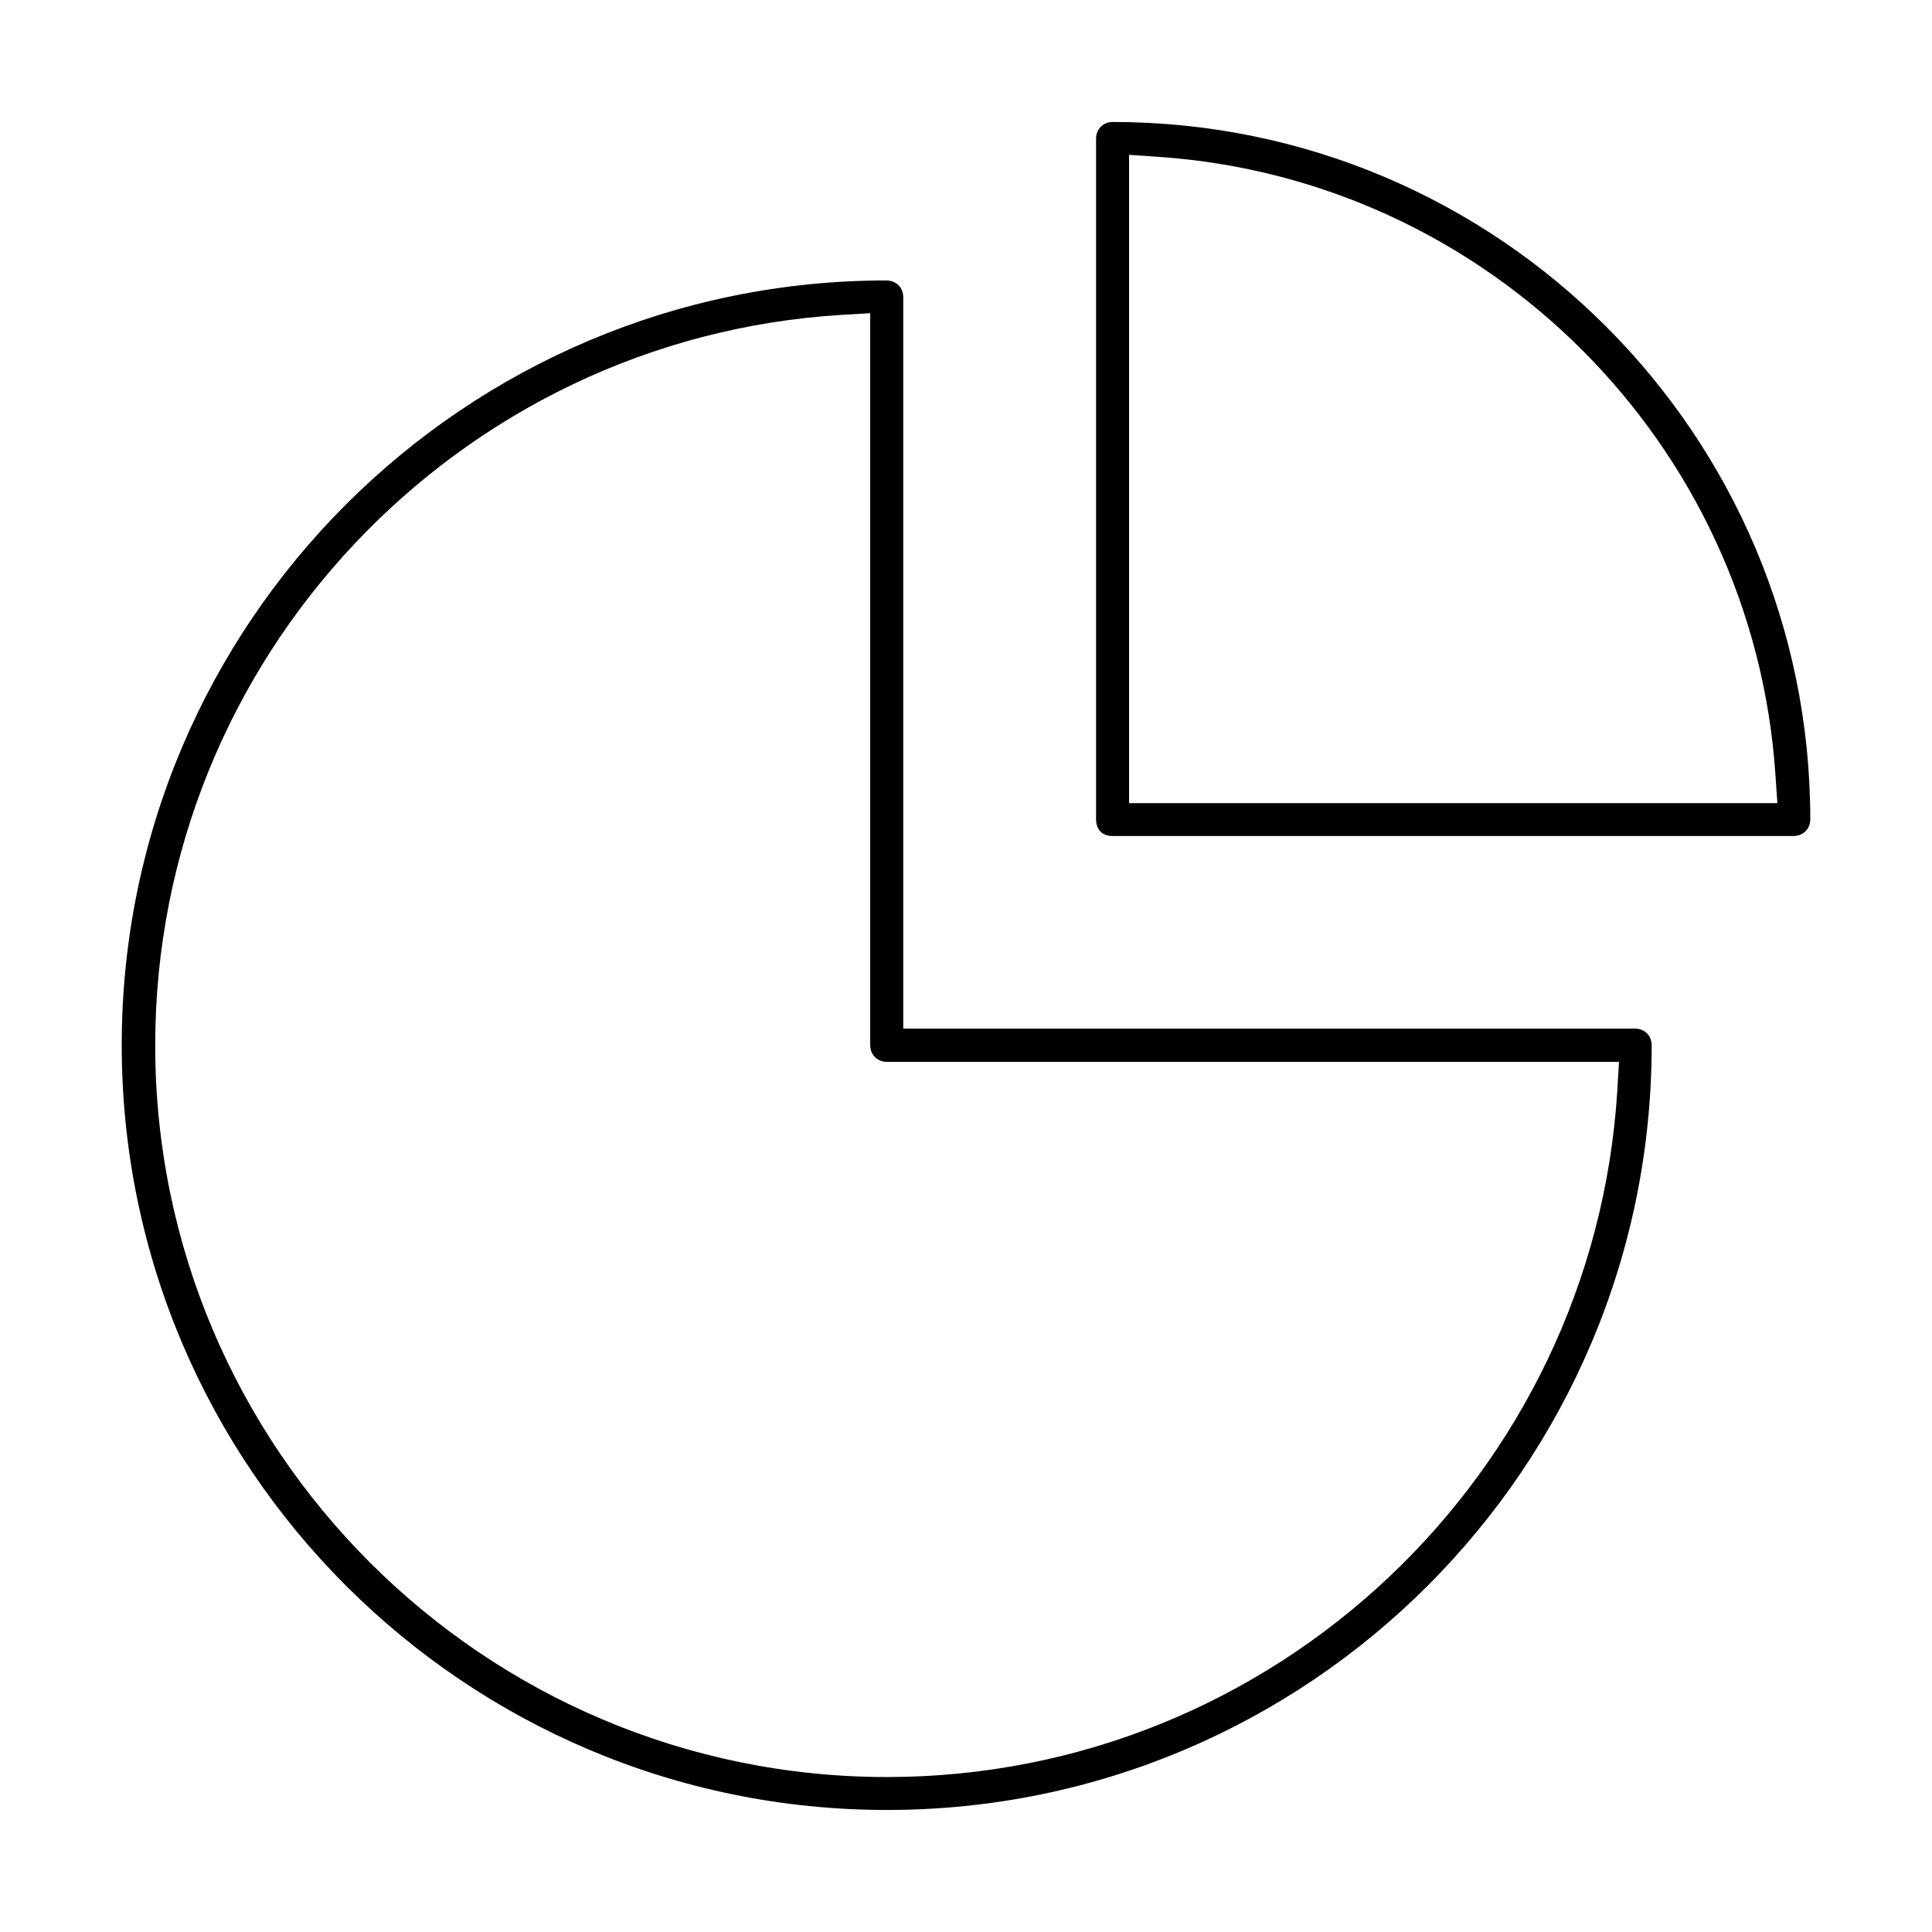 <?xml version="1.0" encoding="UTF-8"?>
<!-- Uploaded to: SVG Repo, www.svgrepo.com, Generator: SVG Repo Mixer Tools -->
<svg fill="#000000" width="800px" height="800px" version="1.1" viewBox="144 144 512 512" xmlns="http://www.w3.org/2000/svg">
 <path d="m438.88 176.32c-2.531 0-4.41 1.953-4.41 4.324v180.5c0 2.766 1.707 4.41 4.324 4.41h180.5c2.543 0 4.449-1.891 4.449-4.41 0-102.02-82.82-184.82-184.85-184.82zm4.336 8.711 7.68 0.527c87.492 5.898 157.68 76.113 163.6 163.6l0.527 7.68h-171.81v-171.81zm-64.277 33.289c-111.83 0-202.68 90.82-202.68 202.66 0 111.83 90.945 202.68 202.79 202.68 111.83 0 202.66-90.82 202.66-202.66 0-2.543-1.879-4.41-4.41-4.41h-193.93v-193.84c0-2.543-1.879-4.41-4.41-4.41zm-4.324 8.688v193.99c0 2.519 1.906 4.41 4.449 4.41h193.99l-0.453 7.644c-6.277 101.35-90.746 181.88-193.54 181.88-106.89 0-193.93-87.012-193.93-193.91 0-102.78 80.488-187.38 181.84-193.57l7.644-0.453z"/>
</svg>